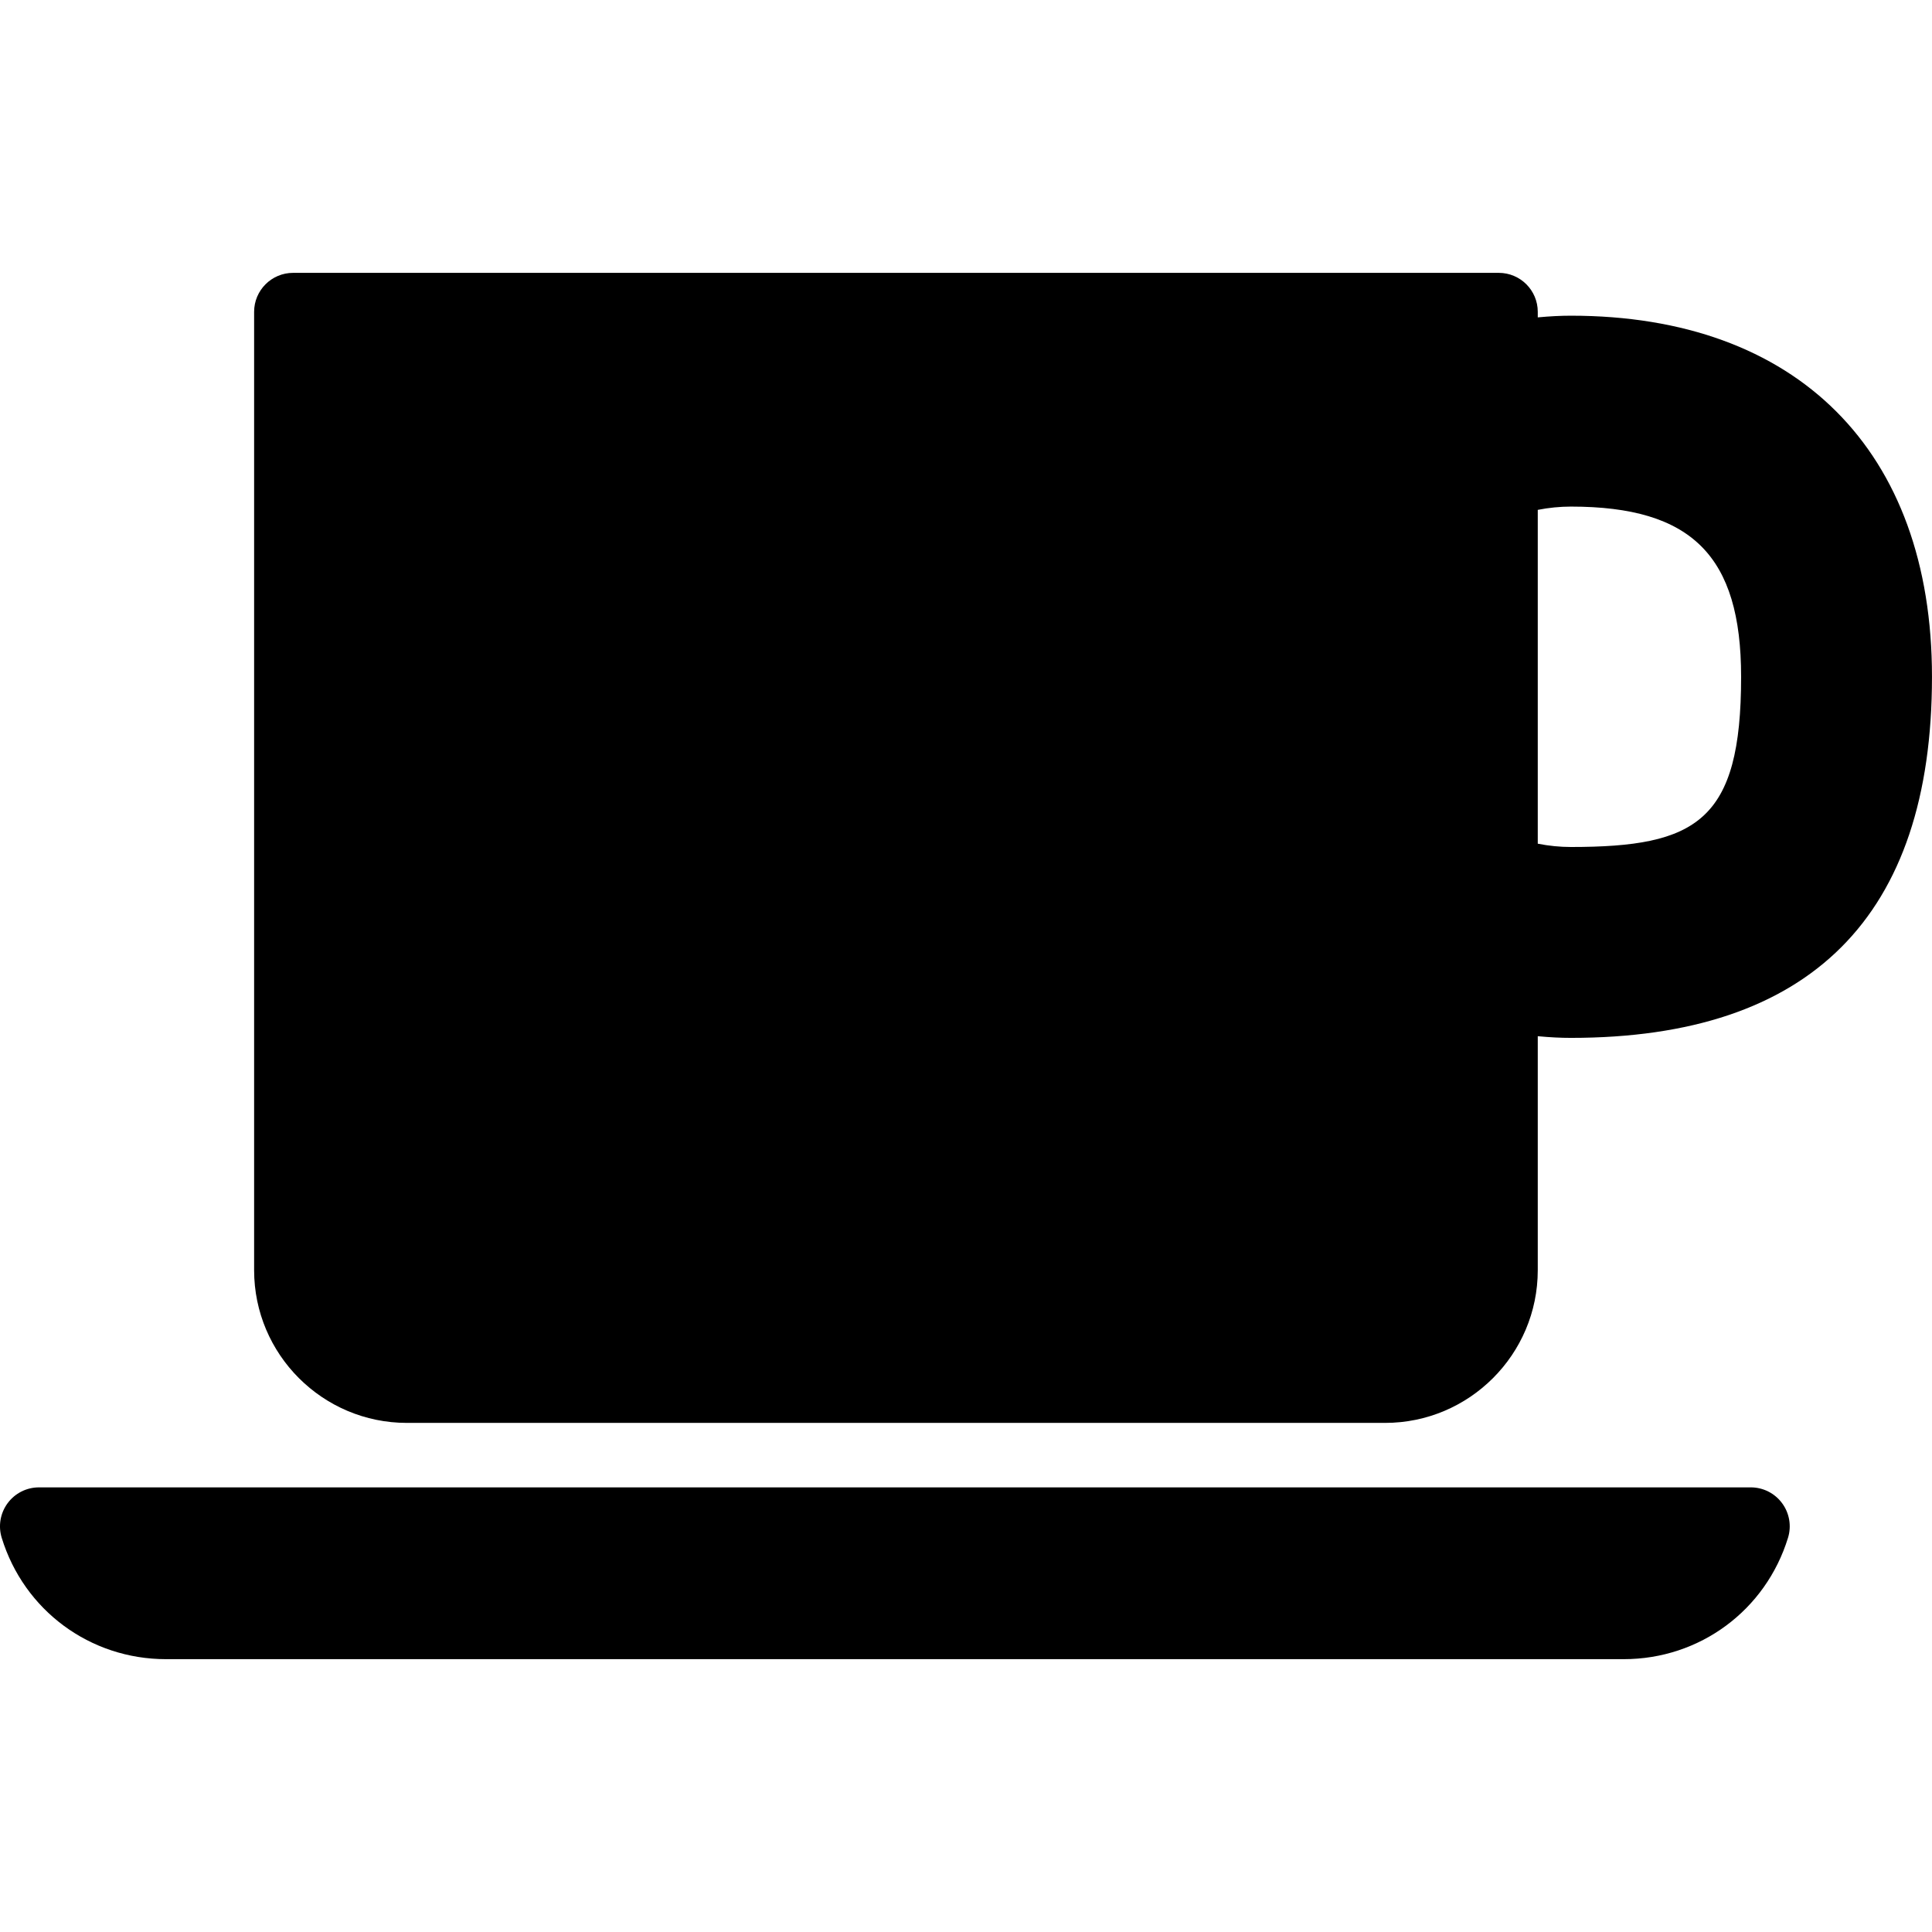 <?xml version="1.0" encoding="iso-8859-1"?>
<!-- Uploaded to: SVG Repo, www.svgrepo.com, Generator: SVG Repo Mixer Tools -->
<!DOCTYPE svg PUBLIC "-//W3C//DTD SVG 1.1//EN" "http://www.w3.org/Graphics/SVG/1.1/DTD/svg11.dtd">
<svg fill="#000000" version="1.1" id="Capa_1" xmlns="http://www.w3.org/2000/svg" xmlns:xlink="http://www.w3.org/1999/xlink" 
	 width="800px" height="800px" viewBox="0 0 99.125 99.124"
	 xml:space="preserve">
<g>
	<g>
		<path d="M89.827,76.312H2c-0.635,0-1.232,0.301-1.609,0.812s-0.49,1.17-0.303,1.776c1.146,3.724,4.531,6.226,8.428,6.226h74.795
			c3.896,0,7.279-2.502,8.426-6.226c0.188-0.606,0.074-1.267-0.303-1.776C91.058,76.612,90.46,76.312,89.827,76.312z"/>
		<path d="M80.599,16.197c-0.521,0-1.061,0.027-1.701,0.086v-0.284c0-1.104-0.895-2-2-2h-61.86c-1.104,0-2,0.896-2,2V65.17
			c0,4.319,3.516,7.834,7.836,7.834h50.19c4.32,0,7.834-3.515,7.834-7.834V53.164c0.64,0.06,1.181,0.086,1.701,0.086
			c12.293,0,18.525-6.233,18.525-18.526C99.125,23.123,92.2,16.197,80.599,16.197z M80.599,43.456c-0.561,0-1.133-0.057-1.701-0.169
			V26.159H78.9c0.566-0.112,1.14-0.168,1.699-0.168c6.201,0,8.732,2.53,8.732,8.733C89.333,42.137,87.042,43.456,80.599,43.456z"/>
	</g>
</g>
</svg>